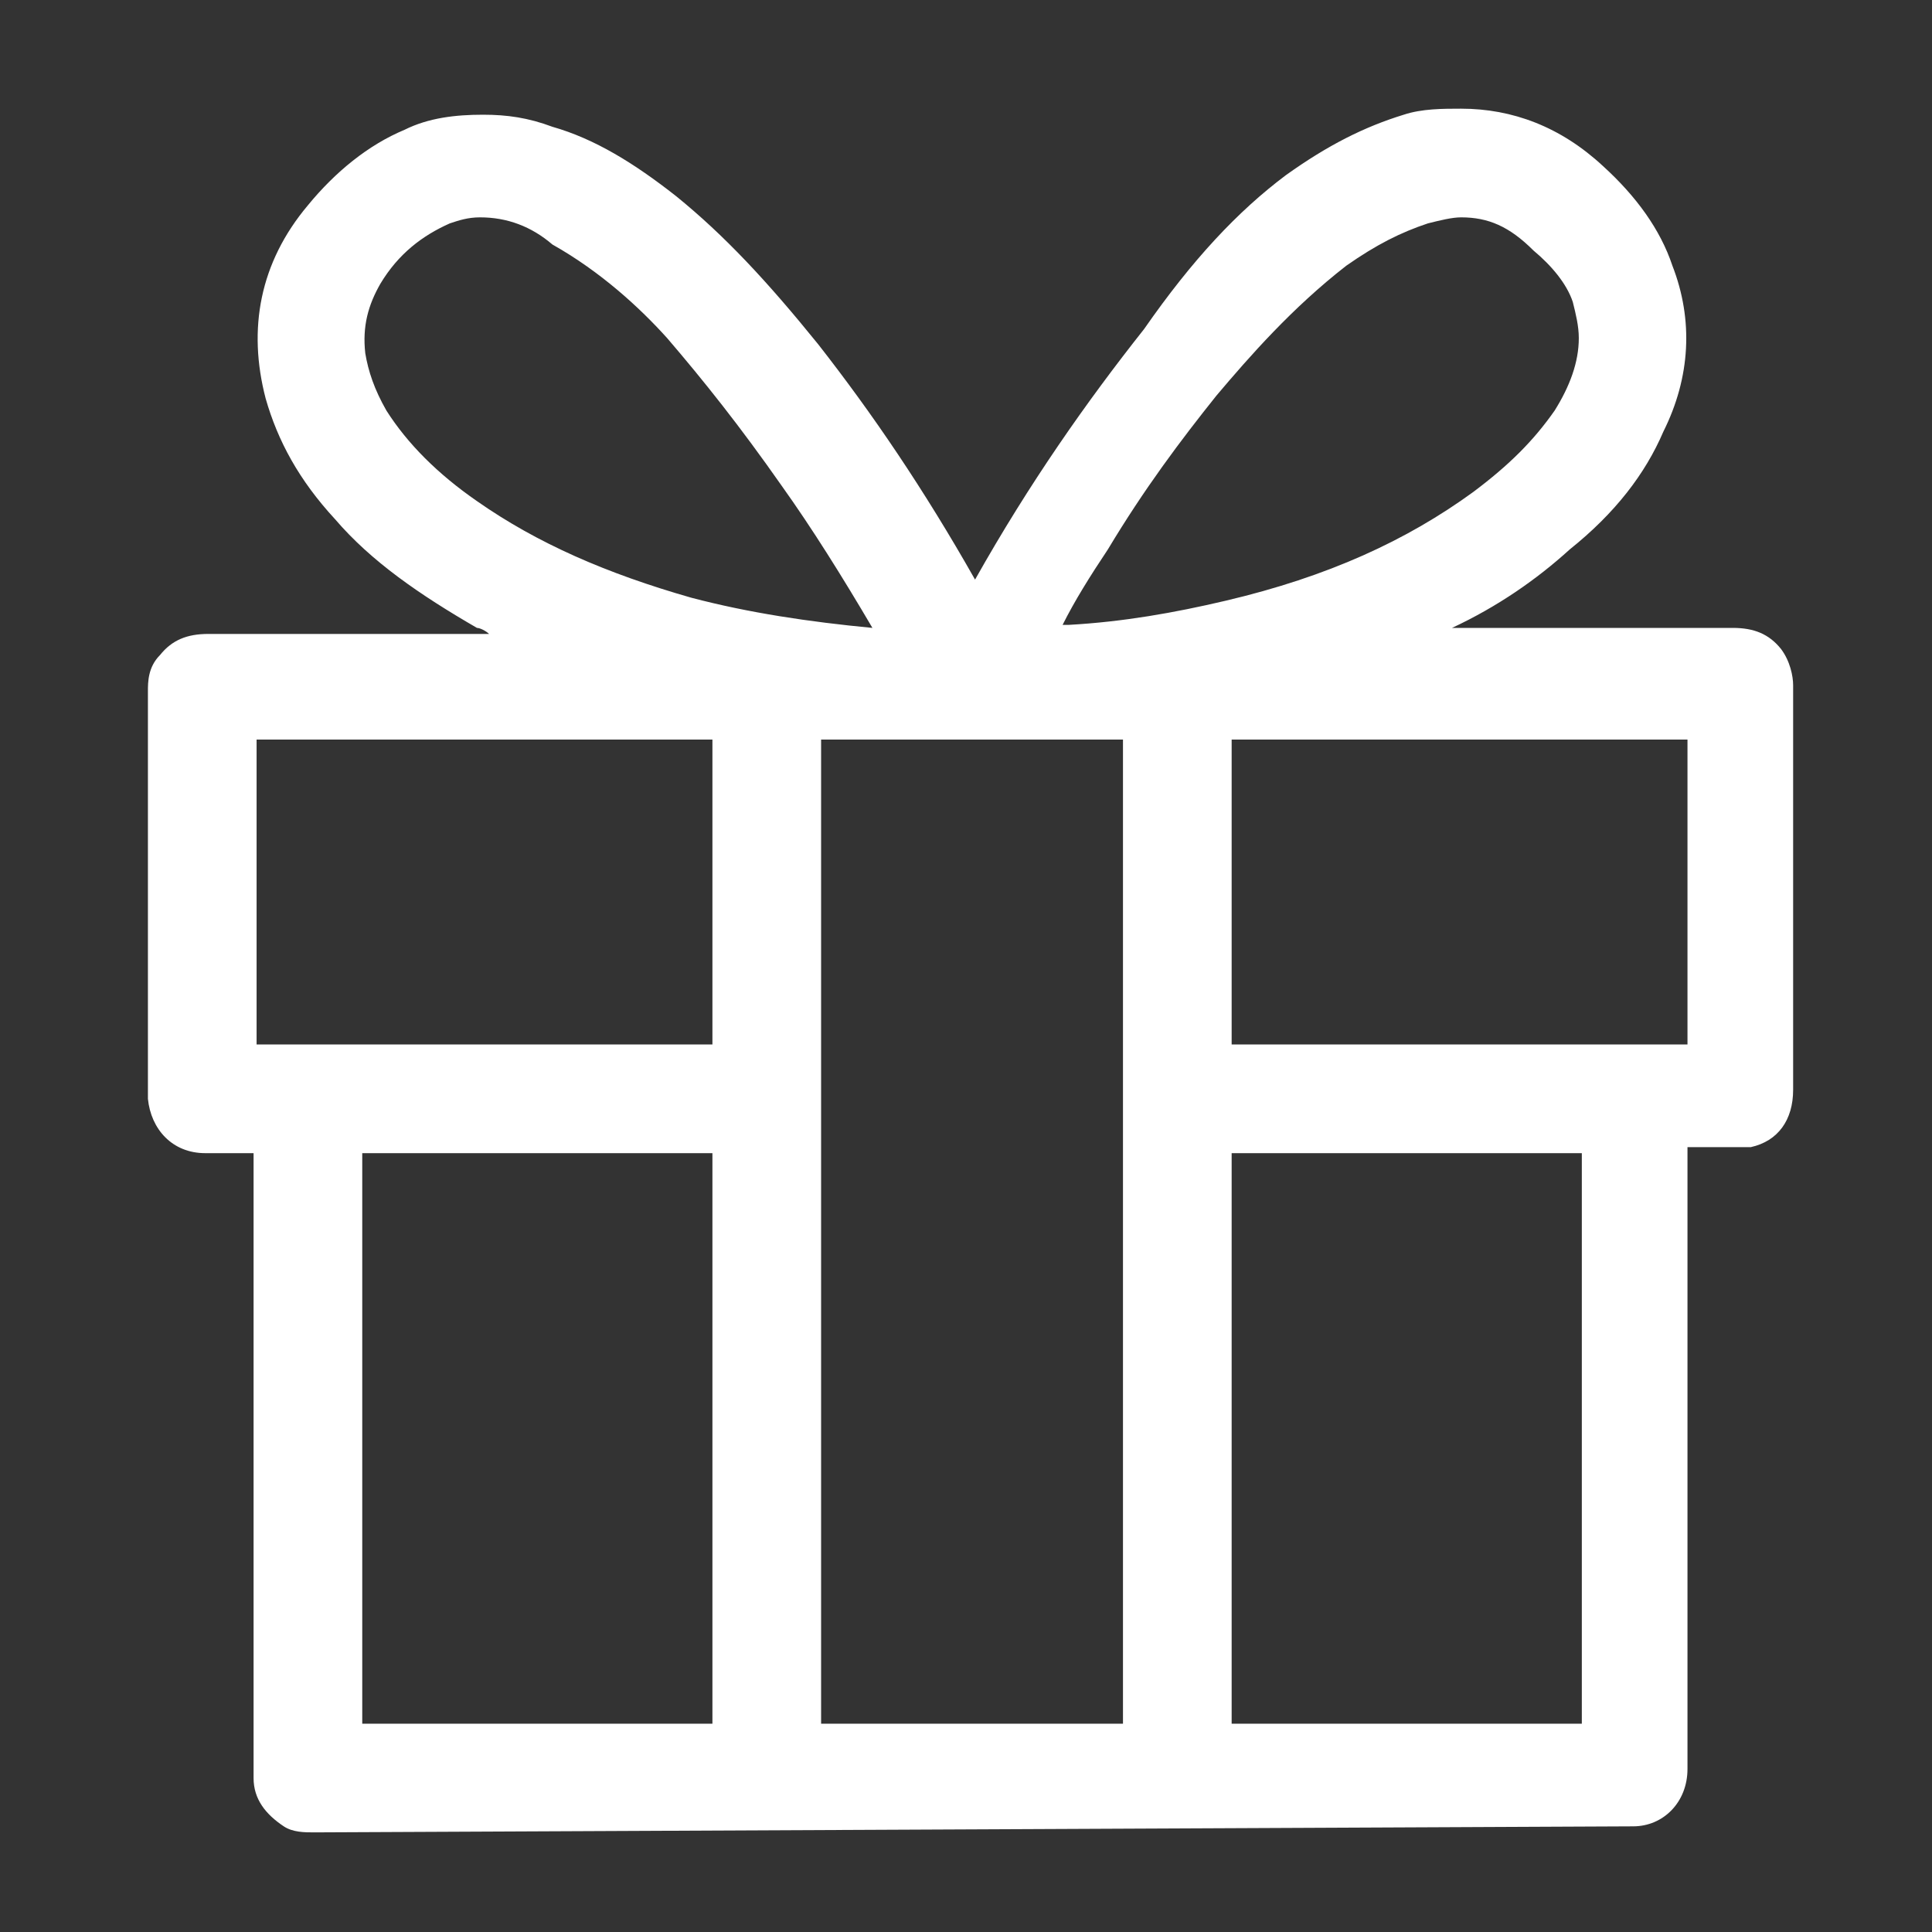 <?xml version="1.0" encoding="UTF-8"?> <svg xmlns="http://www.w3.org/2000/svg" xmlns:xlink="http://www.w3.org/1999/xlink" version="1.1" id="Layer_1" x="0px" y="0px" viewBox="0 0 64 64" style="enable-background:new 0 0 64 64;" xml:space="preserve"><rect x="0" y="0" width="64" height="64" fill="#333333" stroke="none"/> <style type="text/css"> .st0{fill:#FFFFFF;} </style> <path class="st0" d="M10.4,60.7c-0.3,0-0.7,0-1-0.2c-0.6-0.4-1-0.9-1-1.6V38.2H6.8c-1.1,0-1.8-0.8-1.9-1.8V22.9c0-0.3,0-0.8,0.4-1.2 C5.7,21.2,6.2,21,6.9,21h9.3c-0.1-0.1-0.3-0.2-0.4-0.2c-1.9-1.1-3.5-2.2-4.7-3.6c-1.2-1.3-1.9-2.6-2.3-4c-0.6-2.3-0.2-4.5,1.4-6.4 c0.9-1.1,2-2,3.2-2.5c0.8-0.4,1.7-0.5,2.6-0.5c0.8,0,1.5,0.1,2.3,0.4c1.4,0.4,2.7,1.2,4.1,2.3c1.6,1.3,3,2.8,4.7,4.9 c1.8,2.3,3.5,4.8,5.2,7.8c1.8-3.2,3.7-5.9,5.6-8.3C39.5,8.6,41,7,42.6,5.8c1.4-1,2.6-1.6,3.9-2c0.6-0.2,1.3-0.2,1.9-0.2 c1.7,0,3.3,0.6,4.7,1.9c1.1,1,1.9,2.1,2.3,3.3c0.7,1.8,0.6,3.7-0.3,5.5c-0.6,1.4-1.6,2.7-3.1,3.9c-1.1,1-2.4,1.9-3.9,2.6h9.3 c0.7,0,1.2,0.2,1.6,0.7c0.3,0.4,0.4,0.9,0.4,1.2v13.4c0,1-0.5,1.7-1.4,1.9c-0.2,0-0.3,0-0.5,0h-1c-0.2,0-0.4,0-0.6,0 c0,4.8,0,20.6,0,20.6c0,1.1-0.8,1.9-1.8,1.9L10.4,60.7z M52.4,57.1V38.2H40.8v18.9H52.4z M37.2,57.1V24.5h-10v32.6H37.2z M23.6,57.1 V38.2H12v18.9H23.6z M55.9,34.6V24.5H40.8v10.1H55.9z M23.6,34.6V24.5H8.5v10.1H23.6z M15.9,7.2c-0.4,0-0.7,0.1-1,0.2 c-0.9,0.4-1.7,1-2.3,2c-0.4,0.7-0.6,1.4-0.5,2.3c0.1,0.6,0.3,1.2,0.7,1.9c0.7,1.1,1.7,2.1,3,3c2,1.4,4.3,2.4,7.1,3.2 c1.9,0.5,3.9,0.8,6,1c-1-1.7-2-3.3-3-4.7c-1.4-2-2.6-3.5-3.8-4.9c-0.9-1-2.2-2.2-3.8-3.1C17.6,7.5,16.8,7.2,15.9,7.2V6.7V7.2z M48.4,7.2c-0.3,0-0.7,0.1-1.1,0.2c-0.9,0.3-1.7,0.7-2.7,1.4c-1.8,1.4-3.2,3-4.3,4.3c-1.2,1.5-2.4,3.1-3.6,5.1 c-0.6,0.9-1.1,1.7-1.5,2.5h0.2c1.8-0.1,3.5-0.4,5.2-0.8c3.4-0.8,6-2,8.2-3.6c1.2-0.9,2-1.7,2.7-2.7c0.5-0.8,0.8-1.6,0.8-2.4 c0-0.4-0.1-0.8-0.2-1.2c-0.2-0.6-0.7-1.2-1.3-1.7C50,7.5,49.3,7.2,48.4,7.2z"></path> </svg> 